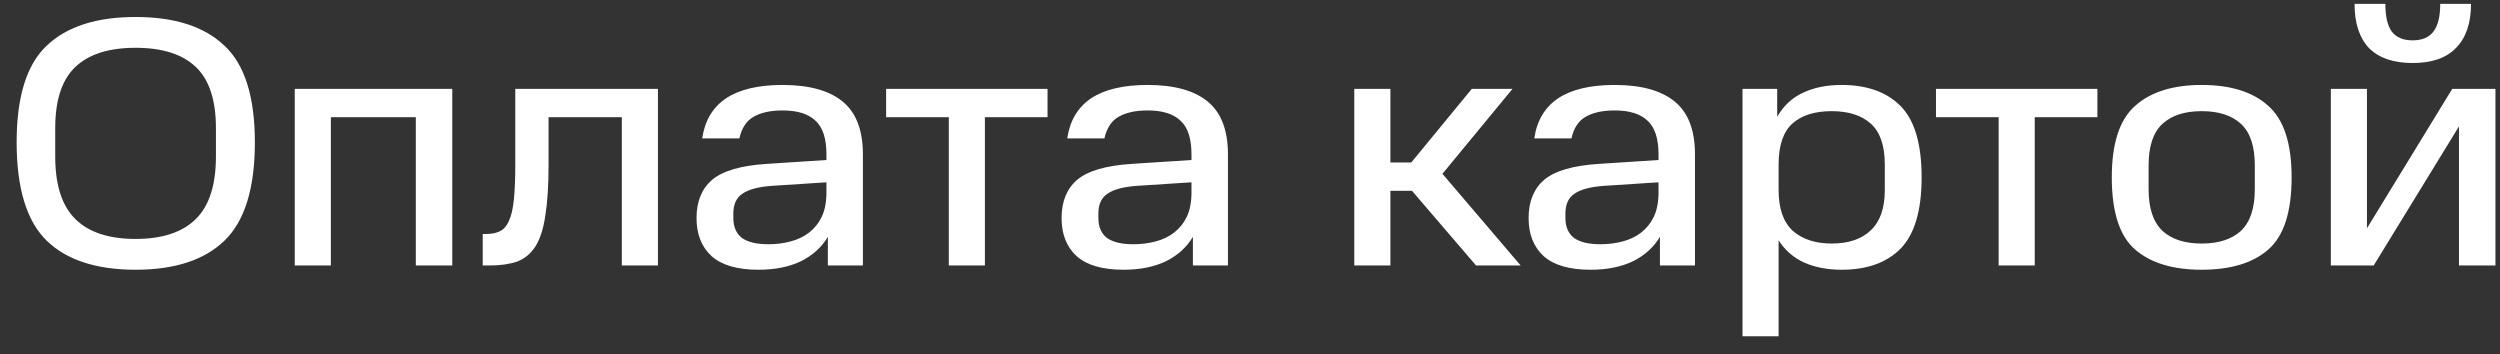 <svg width="113" height="16" viewBox="0 0 113 16" fill="none" xmlns="http://www.w3.org/2000/svg">
<rect x="0" y="0" width="113" height="16" fill="#333333" stroke="none"/>
<path d="M0.752 6.432C0.752 4.373 1.205 2.917 2.112 2.064C3.019 1.2 4.357 0.768 6.128 0.768C7.899 0.768 9.237 1.2 10.144 2.064C11.061 2.917 11.52 4.373 11.52 6.432C11.52 8.512 11.061 9.995 10.144 10.88C9.237 11.755 7.899 12.192 6.128 12.192C4.357 12.192 3.019 11.755 2.112 10.88C1.205 9.995 0.752 8.512 0.752 6.432ZM9.76 7.072V5.792C9.76 4.523 9.456 3.6 8.848 3.024C8.24 2.448 7.333 2.16 6.128 2.16C4.923 2.16 4.016 2.448 3.408 3.024C2.8 3.6 2.496 4.523 2.496 5.792V7.072C2.496 8.363 2.8 9.307 3.408 9.904C4.016 10.501 4.923 10.8 6.128 10.8C7.333 10.8 8.24 10.501 8.848 9.904C9.456 9.307 9.76 8.363 9.76 7.072ZM13.323 4.016H20.443V12H18.795V5.296H14.955V12H13.323V4.016ZM21.819 12V10.576H21.979C22.224 10.576 22.432 10.533 22.603 10.448C22.773 10.363 22.907 10.208 23.003 9.984C23.11 9.76 23.184 9.44 23.227 9.024C23.27 8.608 23.291 8.075 23.291 7.424V4.016H29.739V12H28.107V5.296H24.795V7.424C24.795 8.363 24.747 9.131 24.651 9.728C24.566 10.325 24.416 10.795 24.203 11.136C23.989 11.467 23.712 11.696 23.371 11.824C23.029 11.941 22.613 12 22.123 12H21.819ZM31.483 9.856C31.483 9.109 31.718 8.533 32.187 8.128C32.667 7.723 33.489 7.483 34.651 7.408L37.355 7.232V6.976C37.355 6.261 37.19 5.755 36.859 5.456C36.539 5.147 36.043 4.992 35.371 4.992C34.827 4.992 34.39 5.088 34.059 5.28C33.739 5.461 33.526 5.787 33.419 6.256H31.739C31.857 5.456 32.214 4.853 32.811 4.448C33.419 4.043 34.273 3.84 35.371 3.84C36.577 3.84 37.483 4.091 38.091 4.592C38.699 5.093 39.003 5.888 39.003 6.976V12H37.419V10.704C37.142 11.173 36.737 11.541 36.203 11.808C35.67 12.064 35.03 12.192 34.283 12.192C33.334 12.192 32.63 11.989 32.171 11.584C31.713 11.168 31.483 10.592 31.483 9.856ZM33.147 9.856C33.147 10.251 33.275 10.549 33.531 10.752C33.798 10.944 34.198 11.04 34.731 11.04C35.083 11.04 35.419 10.997 35.739 10.912C36.059 10.827 36.337 10.693 36.571 10.512C36.817 10.32 37.009 10.08 37.147 9.792C37.286 9.493 37.355 9.131 37.355 8.704V8.24L34.891 8.4C34.283 8.443 33.841 8.56 33.563 8.752C33.286 8.933 33.147 9.232 33.147 9.648V9.856ZM42.885 5.296H40.053V4.016H47.349V5.296H44.517V12H42.885V5.296ZM47.983 9.856C47.983 9.109 48.218 8.533 48.687 8.128C49.167 7.723 49.989 7.483 51.151 7.408L53.855 7.232V6.976C53.855 6.261 53.69 5.755 53.359 5.456C53.039 5.147 52.543 4.992 51.871 4.992C51.327 4.992 50.89 5.088 50.559 5.28C50.239 5.461 50.026 5.787 49.919 6.256H48.239C48.357 5.456 48.714 4.853 49.311 4.448C49.919 4.043 50.773 3.84 51.871 3.84C53.077 3.84 53.983 4.091 54.591 4.592C55.199 5.093 55.503 5.888 55.503 6.976V12H53.919V10.704C53.642 11.173 53.237 11.541 52.703 11.808C52.17 12.064 51.53 12.192 50.783 12.192C49.834 12.192 49.13 11.989 48.671 11.584C48.213 11.168 47.983 10.592 47.983 9.856ZM49.647 9.856C49.647 10.251 49.775 10.549 50.031 10.752C50.298 10.944 50.698 11.04 51.231 11.04C51.583 11.04 51.919 10.997 52.239 10.912C52.559 10.827 52.837 10.693 53.071 10.512C53.317 10.32 53.509 10.08 53.647 9.792C53.786 9.493 53.855 9.131 53.855 8.704V8.24L51.391 8.4C50.783 8.443 50.341 8.56 50.063 8.752C49.786 8.933 49.647 9.232 49.647 9.648V9.856ZM61.214 4.016H62.846V7.344H63.79L66.526 4.016H68.366L65.198 7.856L68.734 12H66.718L63.822 8.624H62.846V12H61.214V4.016ZM69.093 9.856C69.093 9.109 69.327 8.533 69.797 8.128C70.277 7.723 71.098 7.483 72.261 7.408L74.965 7.232V6.976C74.965 6.261 74.799 5.755 74.469 5.456C74.149 5.147 73.653 4.992 72.981 4.992C72.437 4.992 71.999 5.088 71.669 5.28C71.349 5.461 71.135 5.787 71.029 6.256H69.349C69.466 5.456 69.823 4.853 70.421 4.448C71.029 4.043 71.882 3.84 72.981 3.84C74.186 3.84 75.093 4.091 75.701 4.592C76.309 5.093 76.613 5.888 76.613 6.976V12H75.029V10.704C74.751 11.173 74.346 11.541 73.813 11.808C73.279 12.064 72.639 12.192 71.893 12.192C70.943 12.192 70.239 11.989 69.781 11.584C69.322 11.168 69.093 10.592 69.093 9.856ZM70.757 9.856C70.757 10.251 70.885 10.549 71.141 10.752C71.407 10.944 71.807 11.04 72.341 11.04C72.693 11.04 73.029 10.997 73.349 10.912C73.669 10.827 73.946 10.693 74.181 10.512C74.426 10.32 74.618 10.08 74.757 9.792C74.895 9.493 74.965 9.131 74.965 8.704V8.24L72.501 8.4C71.893 8.443 71.45 8.56 71.173 8.752C70.895 8.933 70.757 9.232 70.757 9.648V9.856ZM78.761 4.016H80.329V5.28C80.617 4.779 81.006 4.416 81.497 4.192C81.987 3.957 82.569 3.84 83.241 3.84C84.393 3.84 85.283 4.16 85.913 4.8C86.542 5.44 86.857 6.512 86.857 8.016C86.857 9.509 86.542 10.581 85.913 11.232C85.283 11.872 84.393 12.192 83.241 12.192C82.601 12.192 82.041 12.085 81.561 11.872C81.081 11.659 80.691 11.323 80.393 10.864V15.2H78.761V4.016ZM85.193 8.592V7.44C85.193 6.576 84.979 5.957 84.553 5.584C84.137 5.211 83.55 5.024 82.793 5.024C82.025 5.024 81.433 5.211 81.017 5.584C80.601 5.957 80.393 6.576 80.393 7.44V8.592C80.393 9.424 80.606 10.037 81.033 10.432C81.47 10.816 82.057 11.008 82.793 11.008C83.55 11.008 84.137 10.811 84.553 10.416C84.979 10.021 85.193 9.413 85.193 8.592ZM90.338 5.296H87.506V4.016H94.802V5.296H91.97V12H90.338V5.296ZM95.453 8.016C95.453 6.48 95.805 5.403 96.509 4.784C97.213 4.155 98.216 3.84 99.517 3.84C100.829 3.84 101.832 4.155 102.525 4.784C103.229 5.403 103.581 6.48 103.581 8.016C103.581 9.584 103.229 10.672 102.525 11.28C101.832 11.888 100.829 12.192 99.517 12.192C98.216 12.192 97.213 11.888 96.509 11.28C95.805 10.672 95.453 9.584 95.453 8.016ZM101.917 8.56V7.472C101.917 6.608 101.709 5.984 101.293 5.6C100.877 5.216 100.285 5.024 99.517 5.024C98.749 5.024 98.157 5.216 97.741 5.6C97.325 5.984 97.117 6.608 97.117 7.472V8.56C97.117 9.413 97.325 10.037 97.741 10.432C98.157 10.816 98.749 11.008 99.517 11.008C100.285 11.008 100.877 10.816 101.293 10.432C101.709 10.037 101.917 9.413 101.917 8.56ZM106.426 0.176H107.818C107.818 0.741 107.914 1.157 108.106 1.424C108.309 1.691 108.624 1.824 109.05 1.824C109.477 1.824 109.792 1.691 109.994 1.424C110.197 1.157 110.298 0.741 110.298 0.176H111.69C111.69 1.04 111.466 1.701 111.018 2.16C110.581 2.619 109.925 2.848 109.05 2.848C108.186 2.848 107.53 2.624 107.082 2.176C106.645 1.717 106.426 1.051 106.426 0.176ZM105.354 4.016H106.986V10.32L110.842 4.016H112.794V12H111.146V5.712L107.29 12H105.354V4.016Z" fill="white"/>
</svg>
